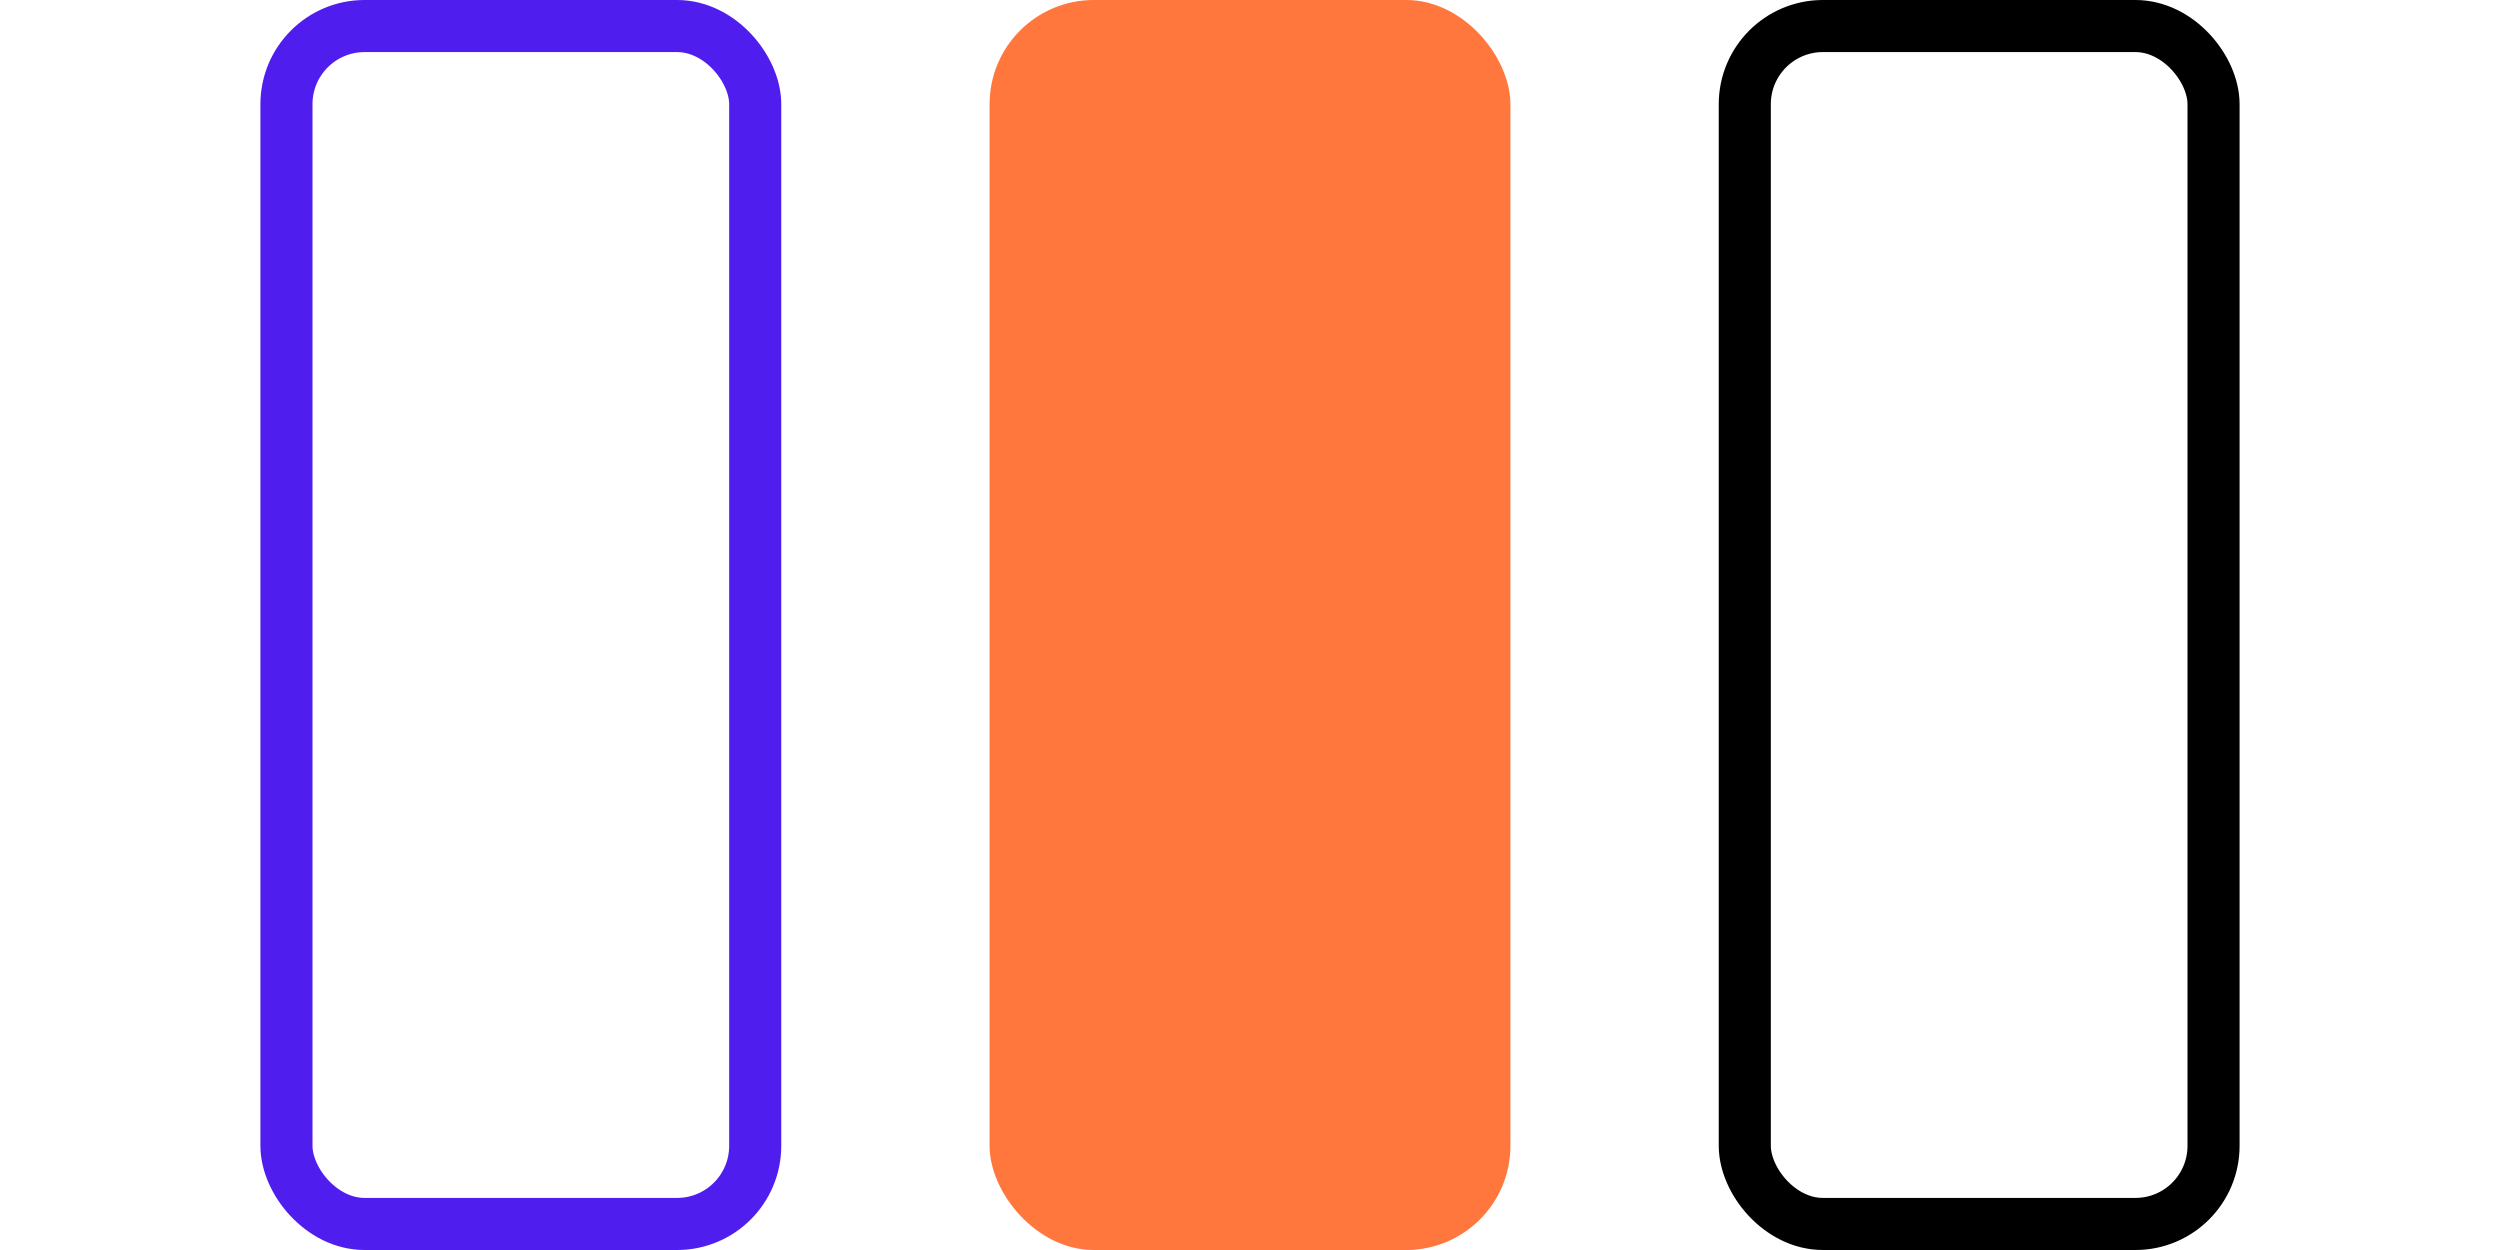 <svg width="48" height="24" viewBox="0 0 48 24" fill="none" xmlns="http://www.w3.org/2000/svg">
<rect x="5.5" y="0.5" width="9" height="23" rx="1.5" stroke="#501DEF"/>
<rect x="19" width="10" height="24" rx="2" fill="#FF773D"/>
<rect x="33.5" y="0.5" width="9" height="23" rx="1.5" stroke="black"/>
</svg>
